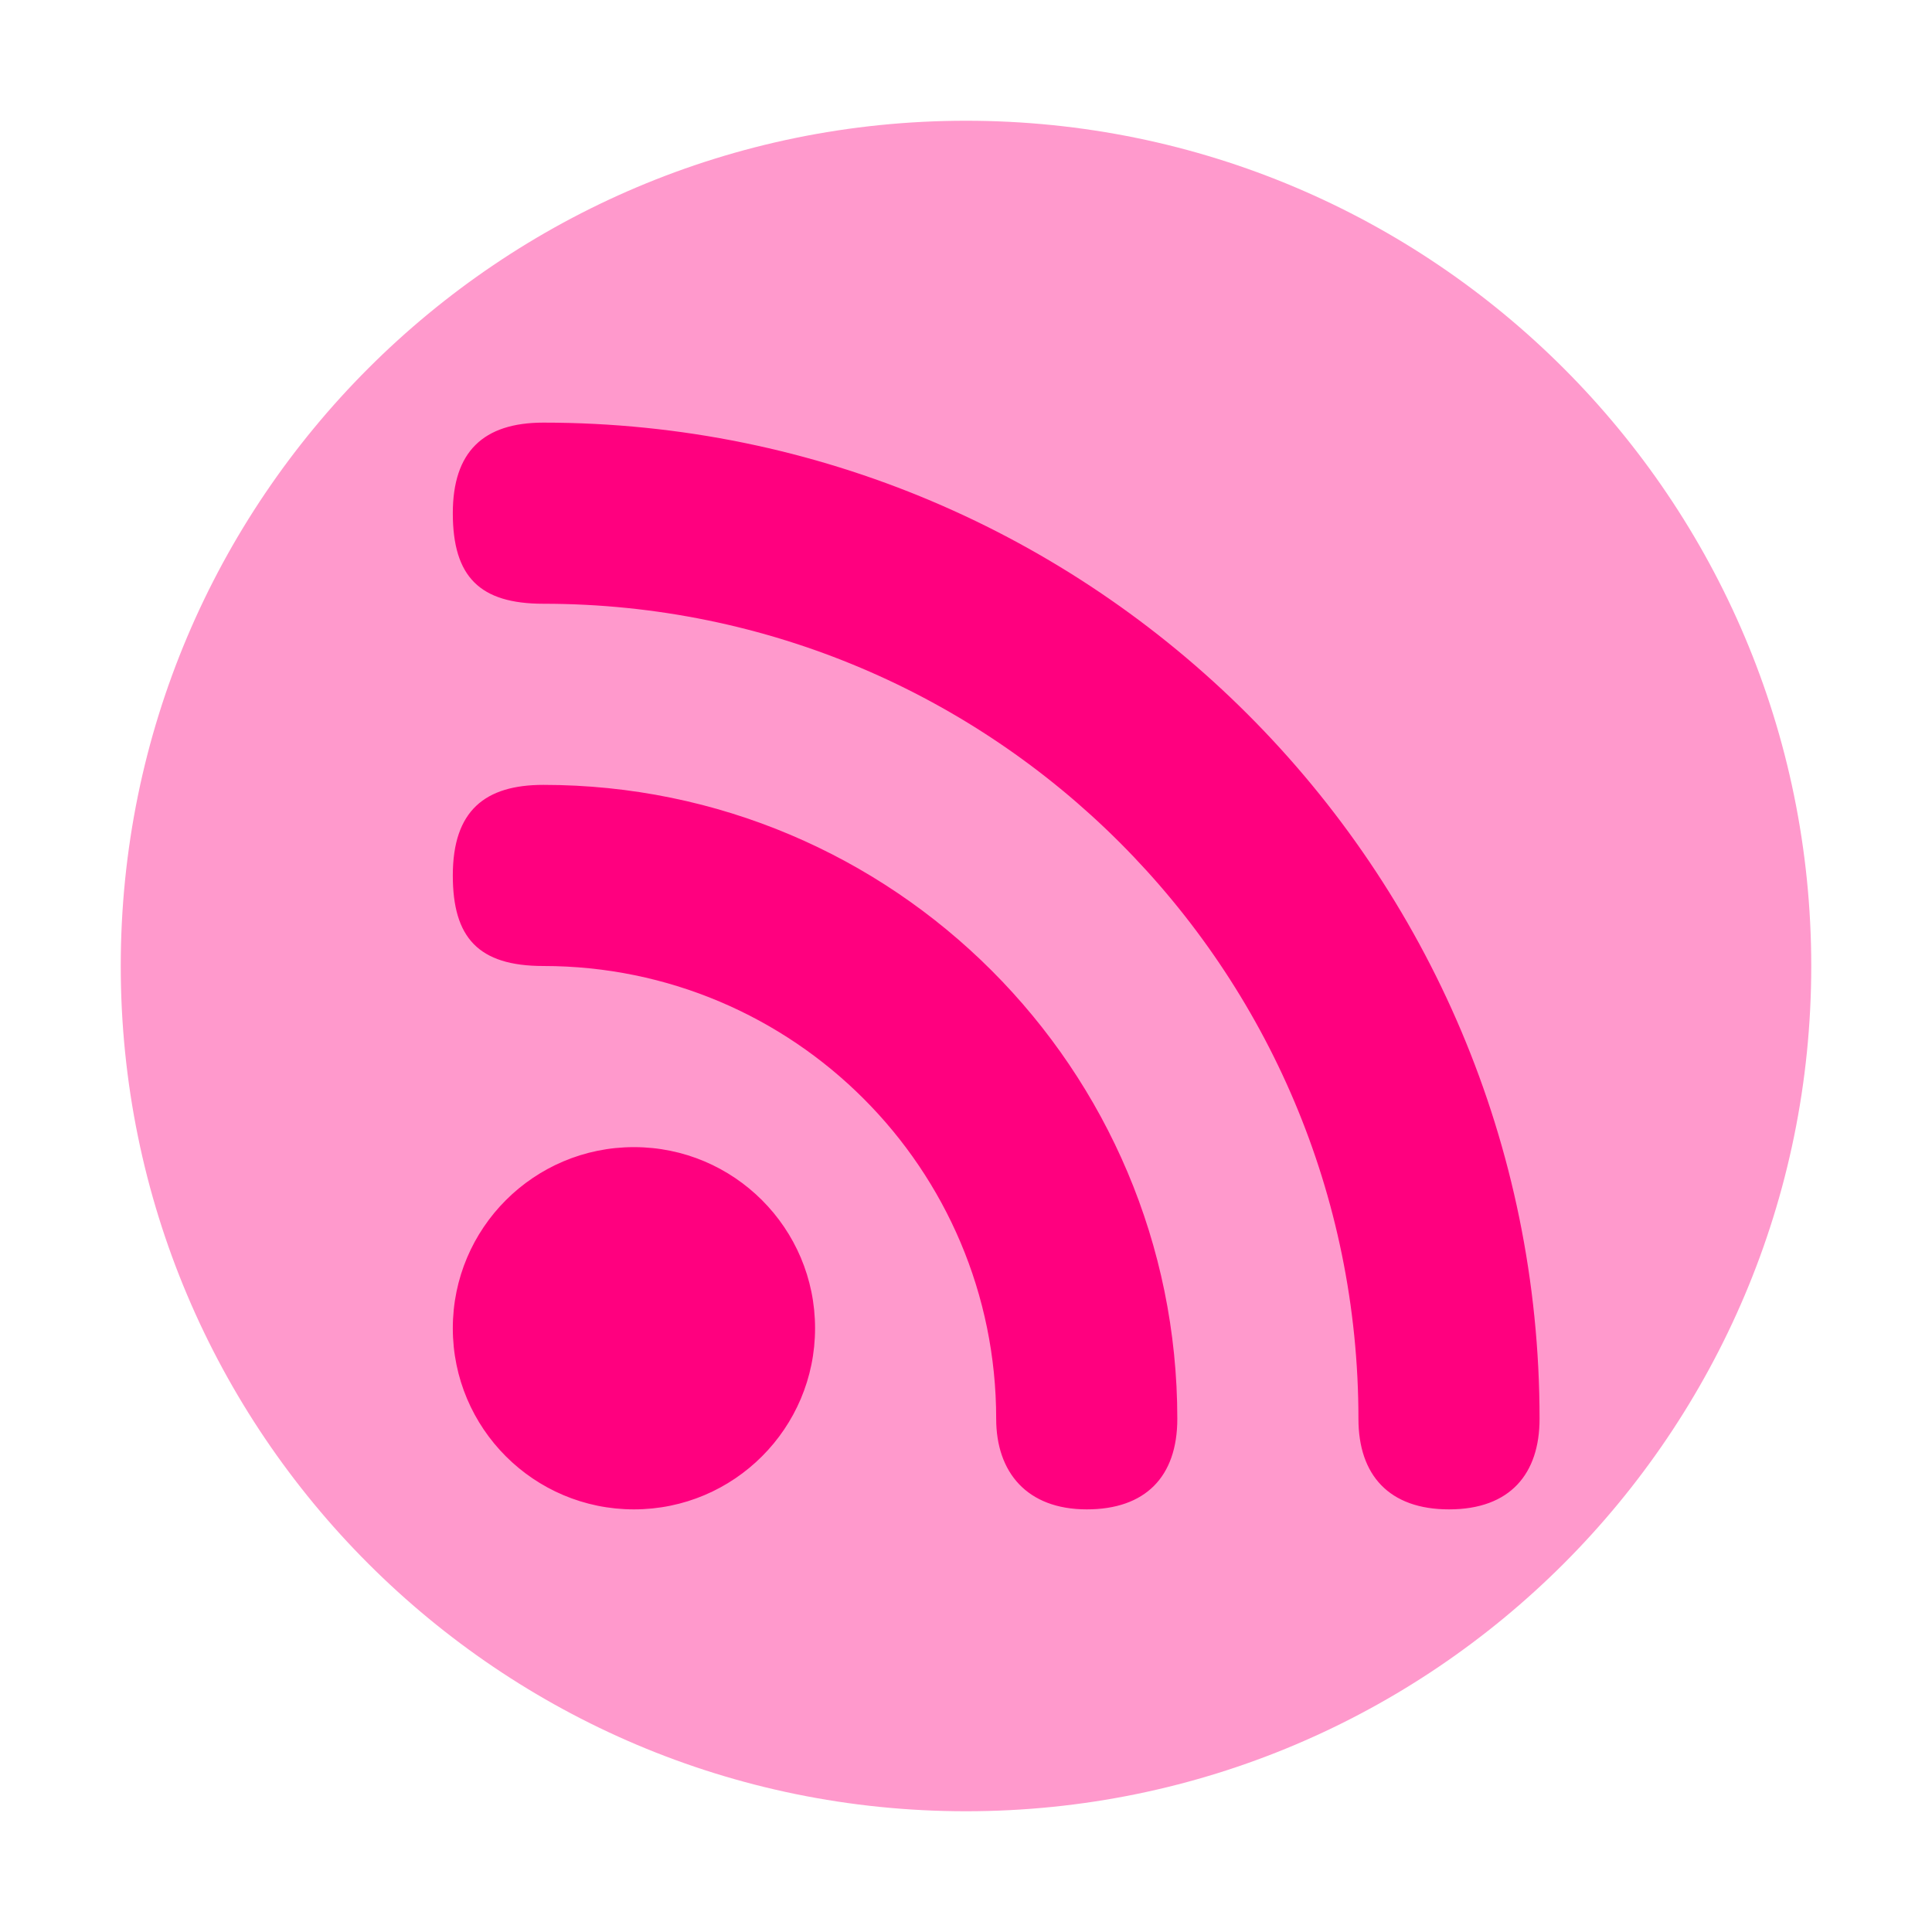 <svg width="64" height="64" viewBox="0 0 64 64" fill="none" xmlns="http://www.w3.org/2000/svg">
<path opacity="0.4" d="M60 32C60 16.536 47.464 4 32 4C16.536 4 4 16.536 4 32C4 47.464 16.536 60 32 60C47.464 60 60 47.464 60 32Z" fill="#FF007F"/>
<path d="M15 17C15 19.112 15.898 20 18 20C32.912 20 45 32.088 45 47C45 48.866 46.018 50 48 50C50.04 50 51 48.808 51 47C51 28.774 36.226 14 18 14C16.005 14 15 14.971 15 17ZM15 29C15 31.055 15.841 32 18 32C26.284 32 33 38.716 33 47C33 48.766 34.014 50 36 50C37.938 50 39 48.924 39 47C39 35.402 29.598 26 18 26C16.063 26 15 26.856 15 29ZM21 38C17.686 38 15 40.686 15 44C15 47.314 17.686 50 21 50C24.314 50 27 47.314 27 44C27 40.686 24.314 38 21 38Z" fill="#FF007F"/>
</svg>
